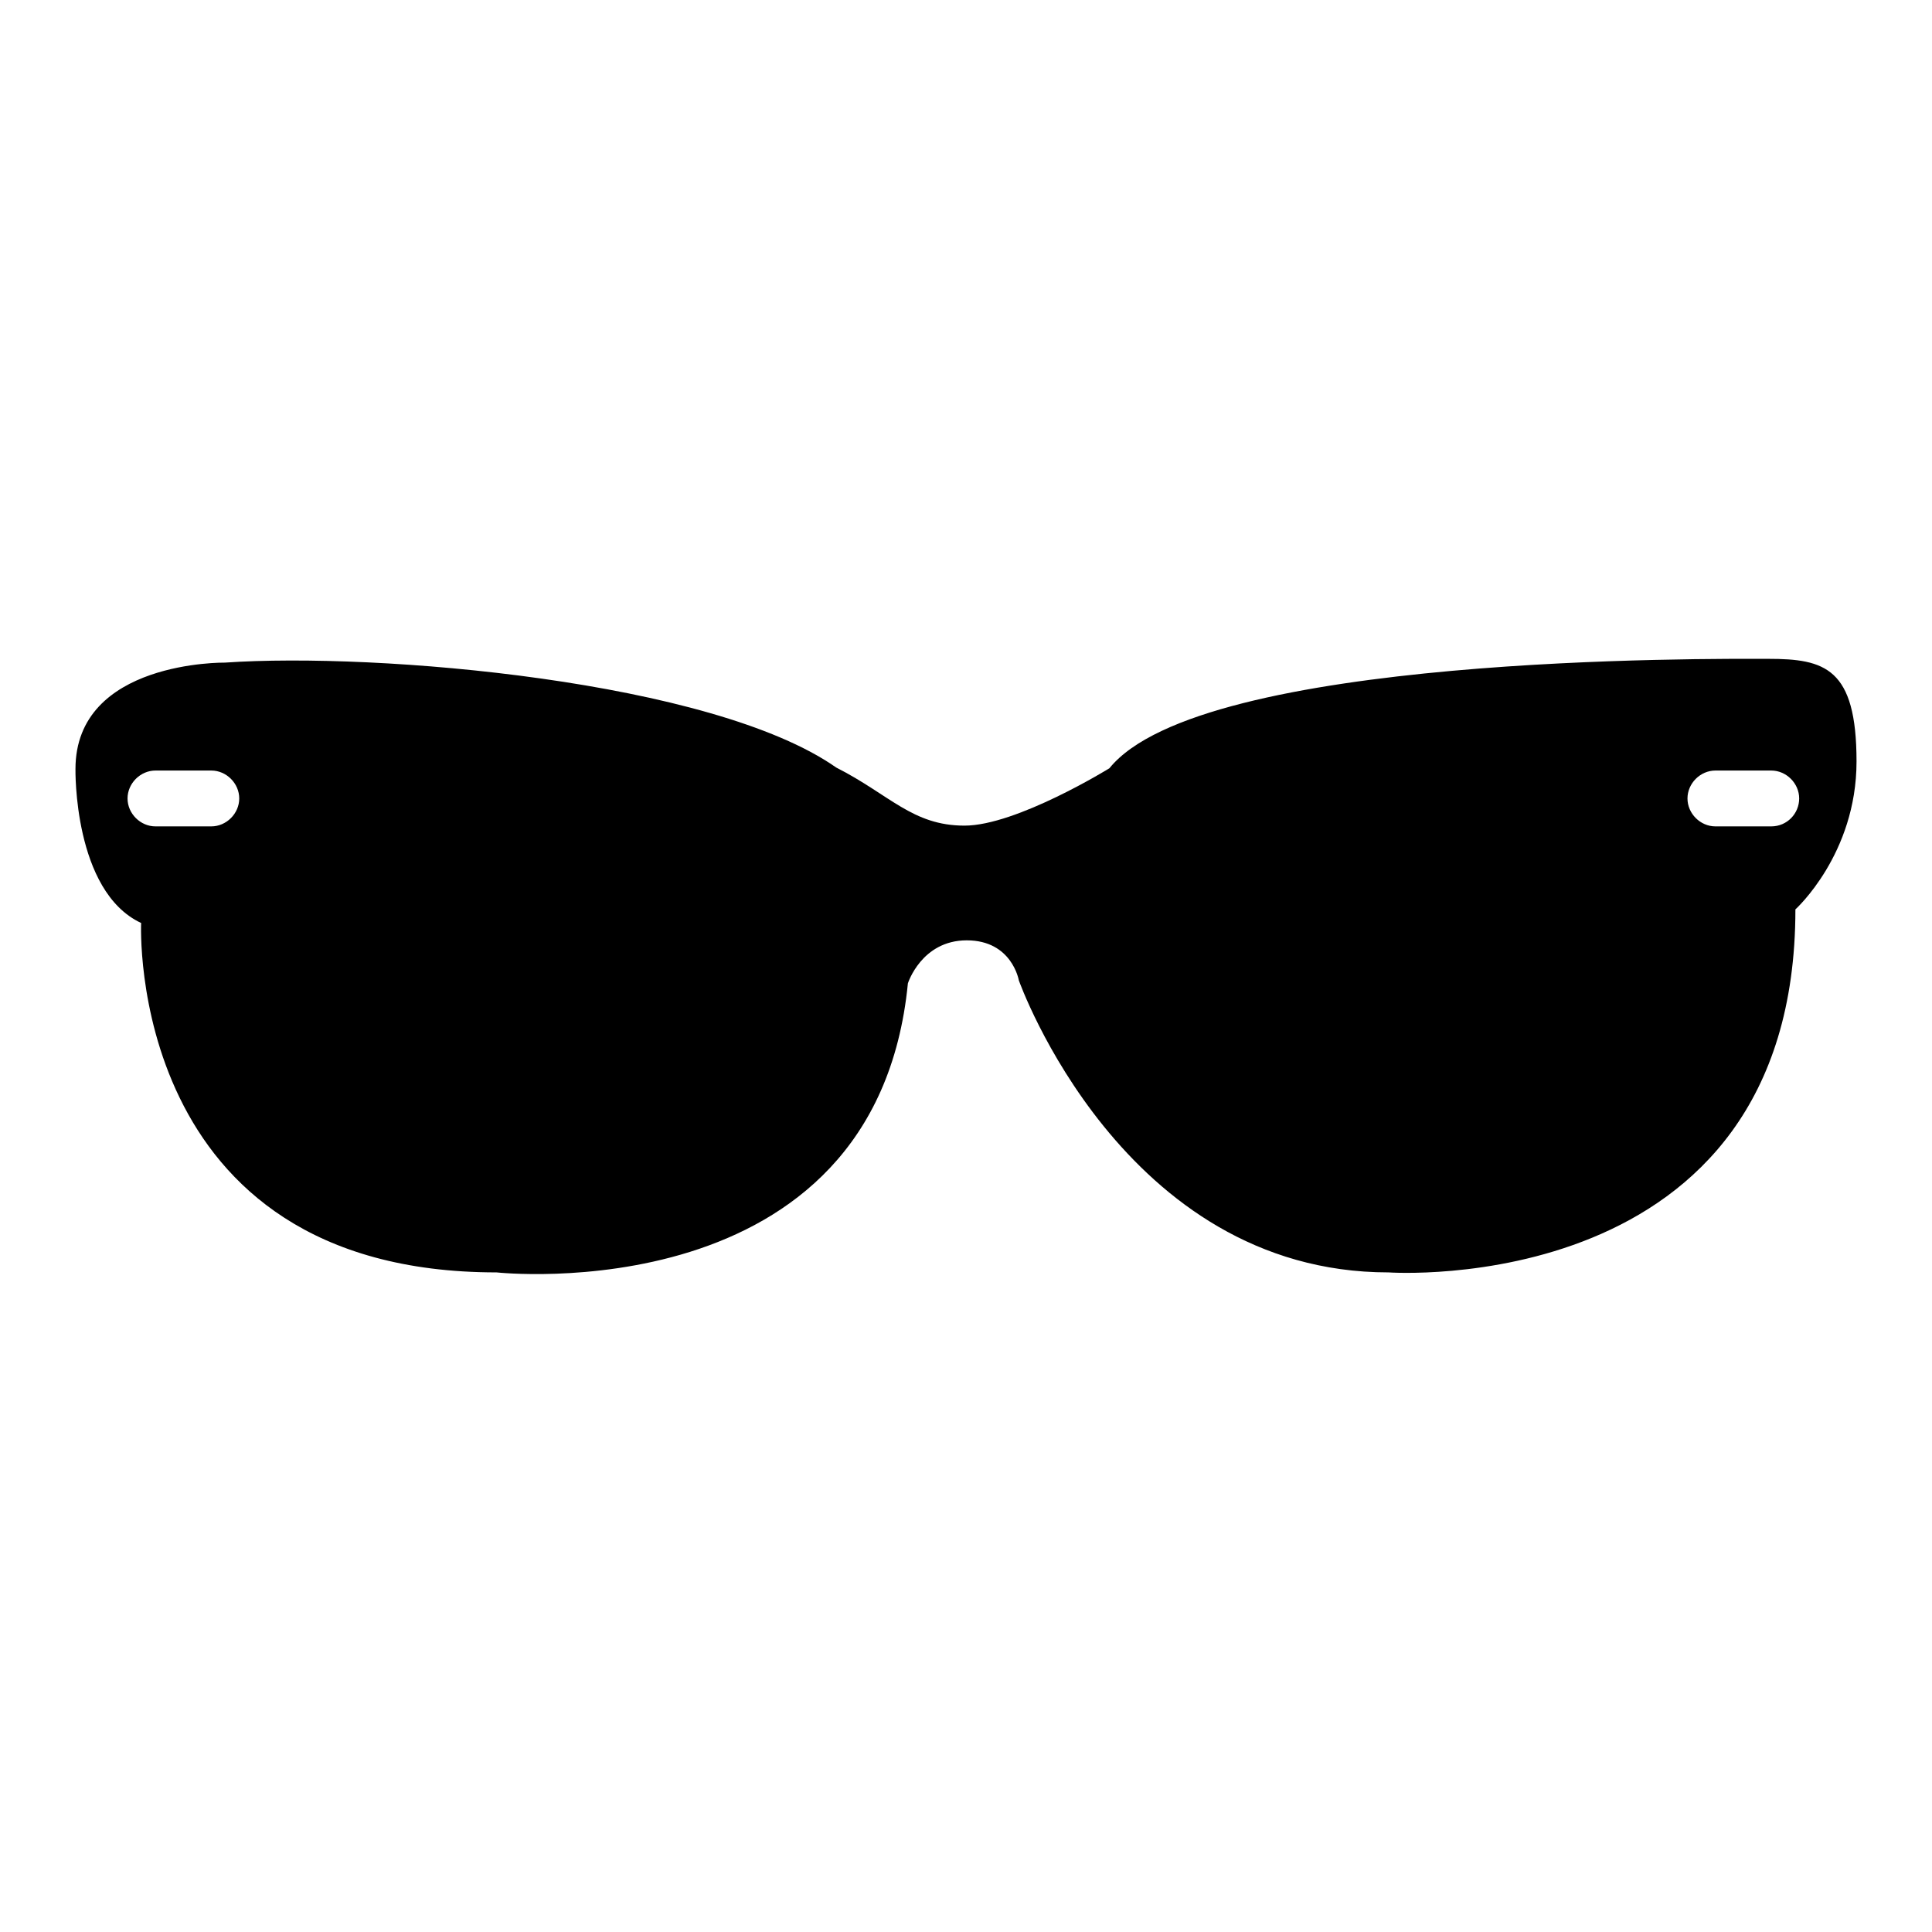 <?xml version="1.0" encoding="utf-8"?>
<!-- Svg Vector Icons : http://www.onlinewebfonts.com/icon -->
<!DOCTYPE svg PUBLIC "-//W3C//DTD SVG 1.1//EN" "http://www.w3.org/Graphics/SVG/1.1/DTD/svg11.dtd">
<svg version="1.1" xmlns="http://www.w3.org/2000/svg" xmlns:xlink="http://www.w3.org/1999/xlink" x="0px" y="0px" viewBox="0 0 256 256" enable-background="new 0 0 256 256" xml:space="preserve">
<g><g><g><path fill="#000000" d="M234.3,87.3c-7.5,0-75.1-0.6-87.3,14.5c0,0-12.3,7.6-19.2,7.6c-6.9,0-9.9-4.1-17-7.7C94.4,90.2,50,86.4,29.8,87.8c0,0-19.8-0.3-19.8,14.1c0,0-0.3,16.2,8.7,20.4c0,0-2.1,46.3,47.1,46.3c0,0,50.2,5.5,54.5-38.3c0,0,1.8-5.7,7.8-5.7s6.9,5.3,6.9,5.3s13.7,38.7,49,38.7c0,0,53.9,3.8,53.9-48.1c0,0,8.1-7.3,8.1-19.6C246,88.5,241.8,87.3,234.3,87.3L234.3,87.3z M28,109.5h-7.4c-2,0-3.7-1.7-3.7-3.7c0-2,1.7-3.7,3.7-3.7H28c2,0,3.7,1.7,3.7,3.7C31.7,107.8,30,109.5,28,109.5L28,109.5z M234.7,109.5h-7.4c-2,0-3.7-1.7-3.7-3.7c0-2,1.7-3.7,3.7-3.7h7.4c2,0,3.7,1.7,3.7,3.7S236.8,109.5,234.7,109.5z"/></g></g></g>
</svg>